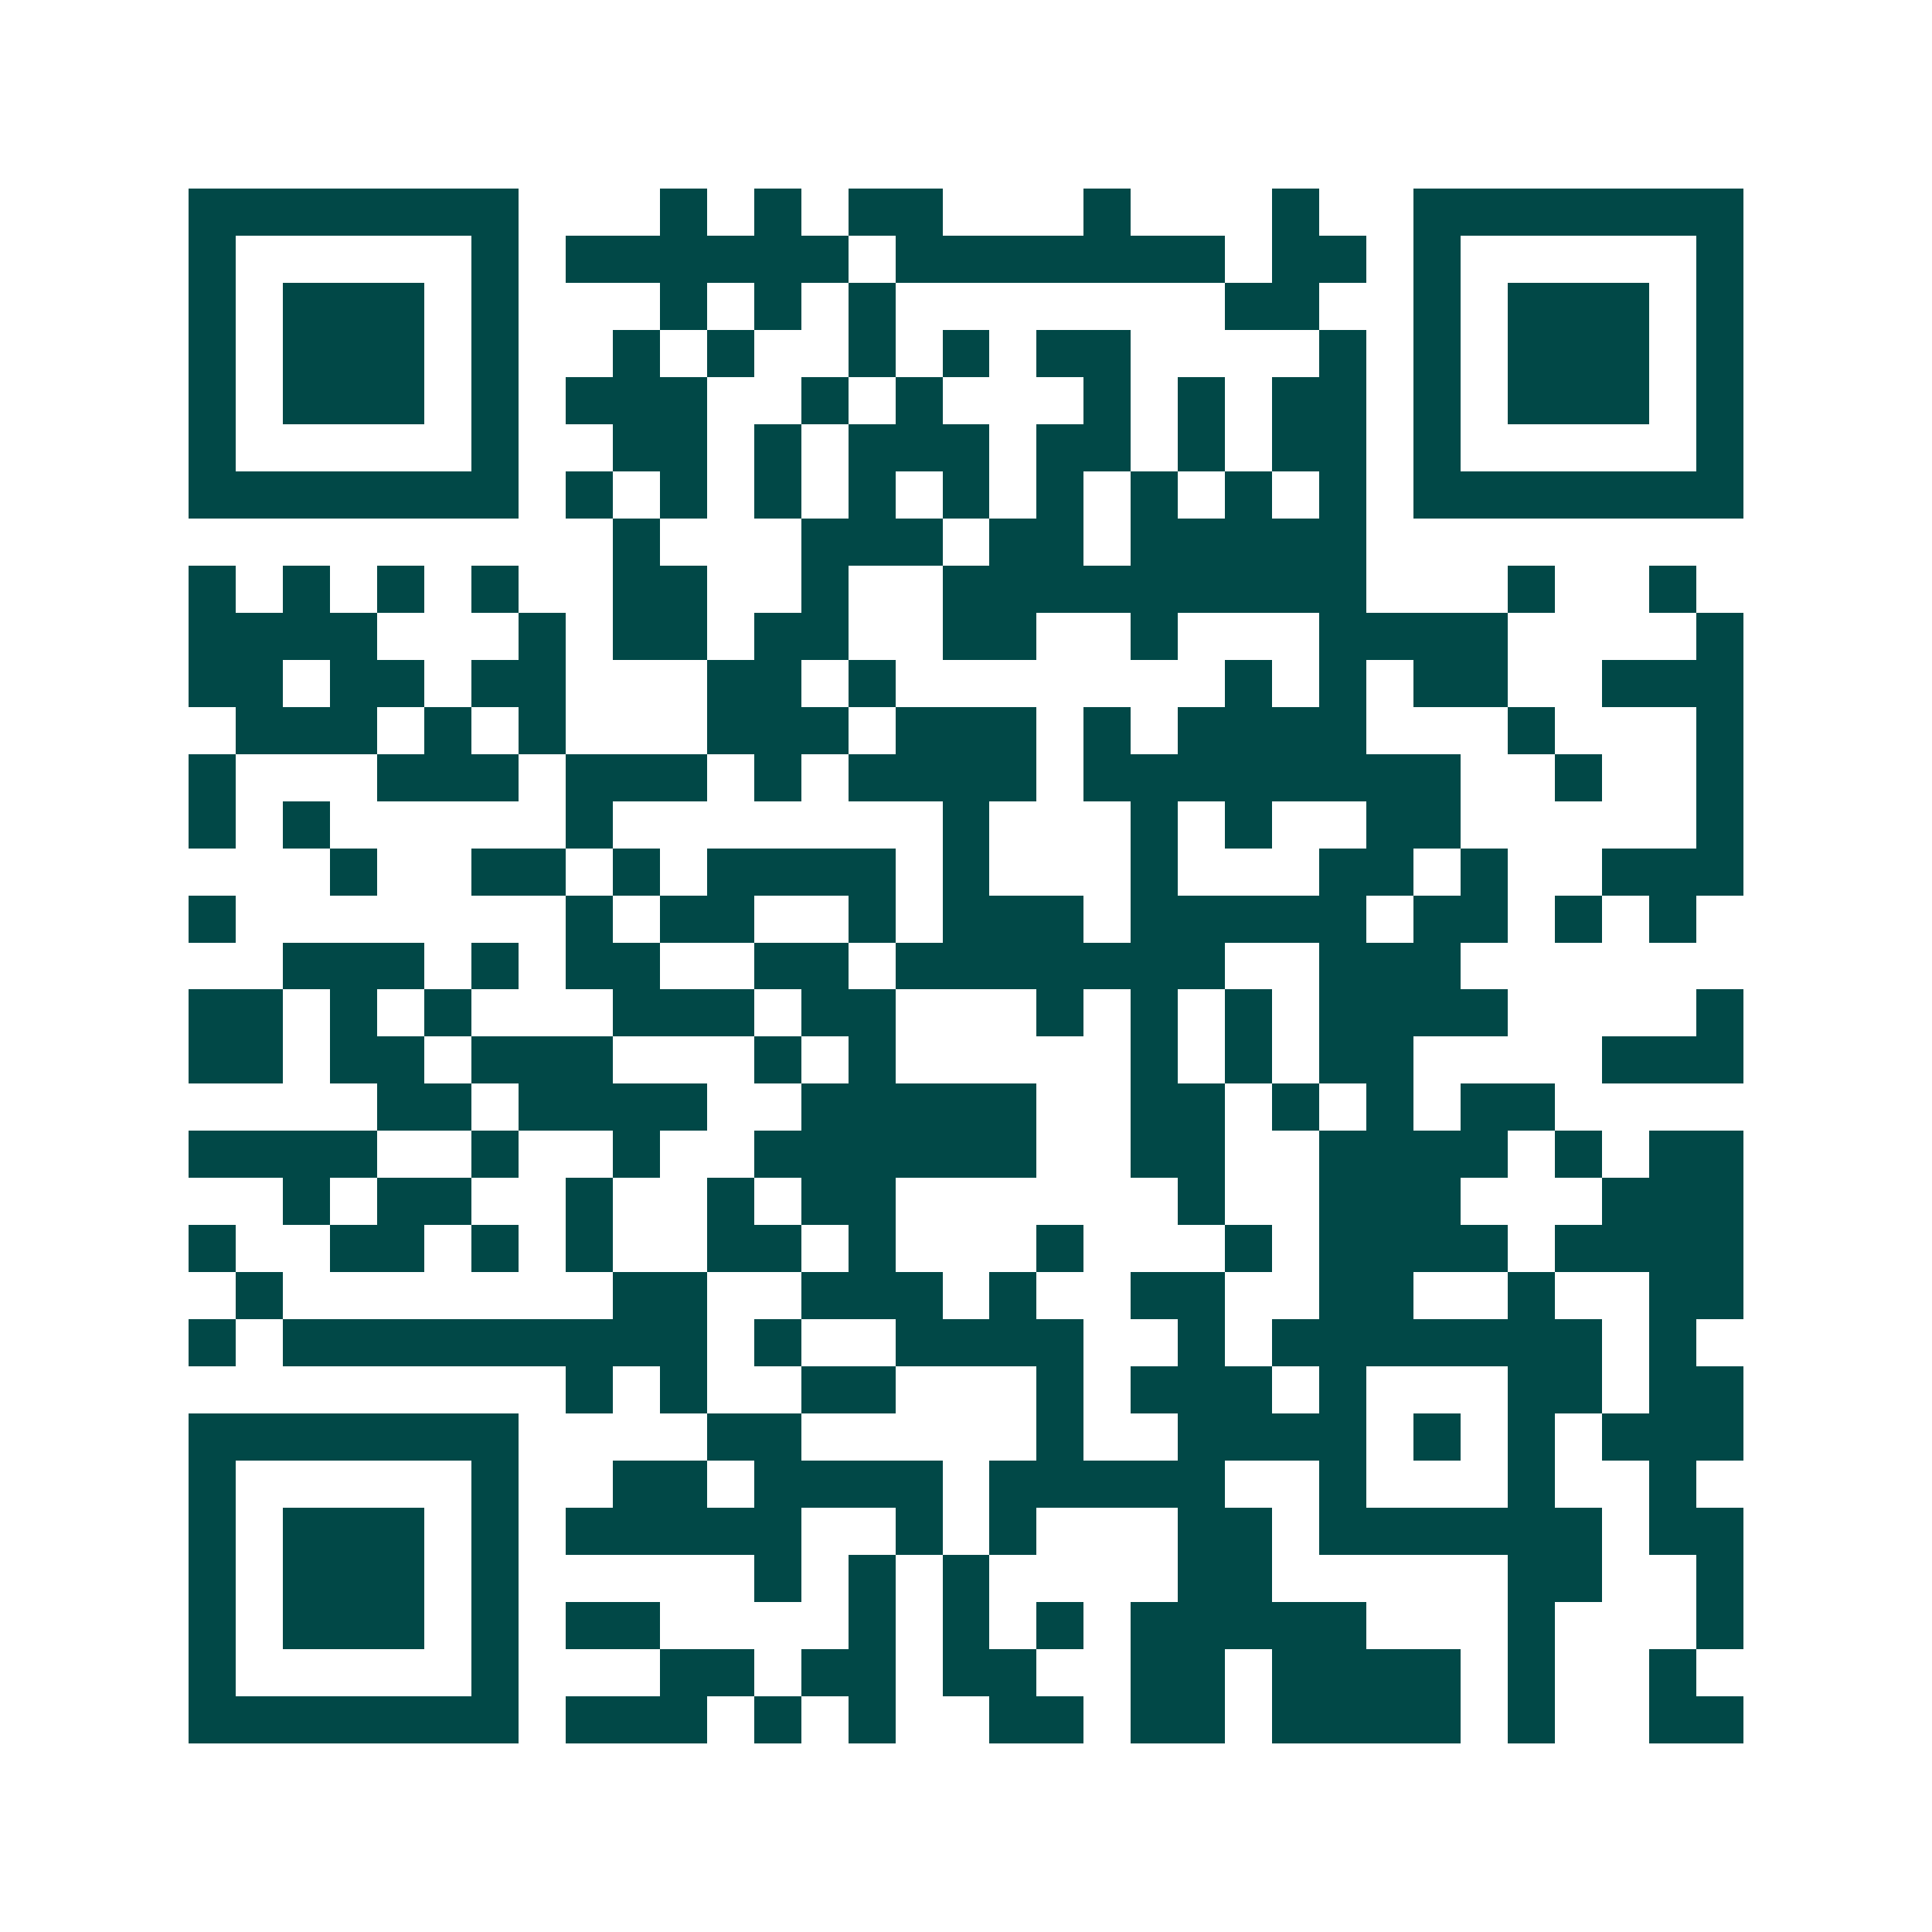 <svg xmlns="http://www.w3.org/2000/svg" width="200" height="200" viewBox="0 0 41 41" shape-rendering="crispEdges"><path fill="#ffffff" d="M0 0h41v41H0z"/><path stroke="#014847" d="M4 4.5h7m3 0h1m1 0h1m1 0h2m3 0h1m3 0h1m2 0h7M4 5.5h1m5 0h1m1 0h6m1 0h7m1 0h2m1 0h1m5 0h1M4 6.5h1m1 0h3m1 0h1m3 0h1m1 0h1m1 0h1m7 0h2m2 0h1m1 0h3m1 0h1M4 7.5h1m1 0h3m1 0h1m2 0h1m1 0h1m2 0h1m1 0h1m1 0h2m4 0h1m1 0h1m1 0h3m1 0h1M4 8.5h1m1 0h3m1 0h1m1 0h3m2 0h1m1 0h1m3 0h1m1 0h1m1 0h2m1 0h1m1 0h3m1 0h1M4 9.5h1m5 0h1m2 0h2m1 0h1m1 0h3m1 0h2m1 0h1m1 0h2m1 0h1m5 0h1M4 10.5h7m1 0h1m1 0h1m1 0h1m1 0h1m1 0h1m1 0h1m1 0h1m1 0h1m1 0h1m1 0h7M13 11.5h1m3 0h3m1 0h2m1 0h5M4 12.5h1m1 0h1m1 0h1m1 0h1m2 0h2m2 0h1m2 0h9m3 0h1m2 0h1M4 13.5h4m3 0h1m1 0h2m1 0h2m2 0h2m2 0h1m3 0h4m4 0h1M4 14.5h2m1 0h2m1 0h2m3 0h2m1 0h1m7 0h1m1 0h1m1 0h2m2 0h3M5 15.5h3m1 0h1m1 0h1m3 0h3m1 0h3m1 0h1m1 0h4m3 0h1m3 0h1M4 16.5h1m3 0h3m1 0h3m1 0h1m1 0h4m1 0h8m2 0h1m2 0h1M4 17.5h1m1 0h1m5 0h1m7 0h1m3 0h1m1 0h1m2 0h2m5 0h1M7 18.5h1m2 0h2m1 0h1m1 0h4m1 0h1m3 0h1m3 0h2m1 0h1m2 0h3M4 19.5h1m7 0h1m1 0h2m2 0h1m1 0h3m1 0h5m1 0h2m1 0h1m1 0h1M6 20.5h3m1 0h1m1 0h2m2 0h2m1 0h7m2 0h3M4 21.5h2m1 0h1m1 0h1m3 0h3m1 0h2m3 0h1m1 0h1m1 0h1m1 0h4m4 0h1M4 22.5h2m1 0h2m1 0h3m3 0h1m1 0h1m5 0h1m1 0h1m1 0h2m4 0h3M8 23.5h2m1 0h4m2 0h5m2 0h2m1 0h1m1 0h1m1 0h2M4 24.5h4m2 0h1m2 0h1m2 0h6m2 0h2m2 0h4m1 0h1m1 0h2M6 25.5h1m1 0h2m2 0h1m2 0h1m1 0h2m6 0h1m2 0h3m3 0h3M4 26.5h1m2 0h2m1 0h1m1 0h1m2 0h2m1 0h1m3 0h1m3 0h1m1 0h4m1 0h4M5 27.5h1m7 0h2m2 0h3m1 0h1m2 0h2m2 0h2m2 0h1m2 0h2M4 28.5h1m1 0h9m1 0h1m2 0h4m2 0h1m1 0h7m1 0h1M12 29.5h1m1 0h1m2 0h2m3 0h1m1 0h3m1 0h1m3 0h2m1 0h2M4 30.5h7m4 0h2m5 0h1m2 0h4m1 0h1m1 0h1m1 0h3M4 31.5h1m5 0h1m2 0h2m1 0h4m1 0h5m2 0h1m3 0h1m2 0h1M4 32.5h1m1 0h3m1 0h1m1 0h5m2 0h1m1 0h1m3 0h2m1 0h6m1 0h2M4 33.5h1m1 0h3m1 0h1m5 0h1m1 0h1m1 0h1m4 0h2m5 0h2m2 0h1M4 34.5h1m1 0h3m1 0h1m1 0h2m4 0h1m1 0h1m1 0h1m1 0h5m3 0h1m3 0h1M4 35.5h1m5 0h1m3 0h2m1 0h2m1 0h2m2 0h2m1 0h4m1 0h1m2 0h1M4 36.5h7m1 0h3m1 0h1m1 0h1m2 0h2m1 0h2m1 0h4m1 0h1m2 0h2"/></svg>
